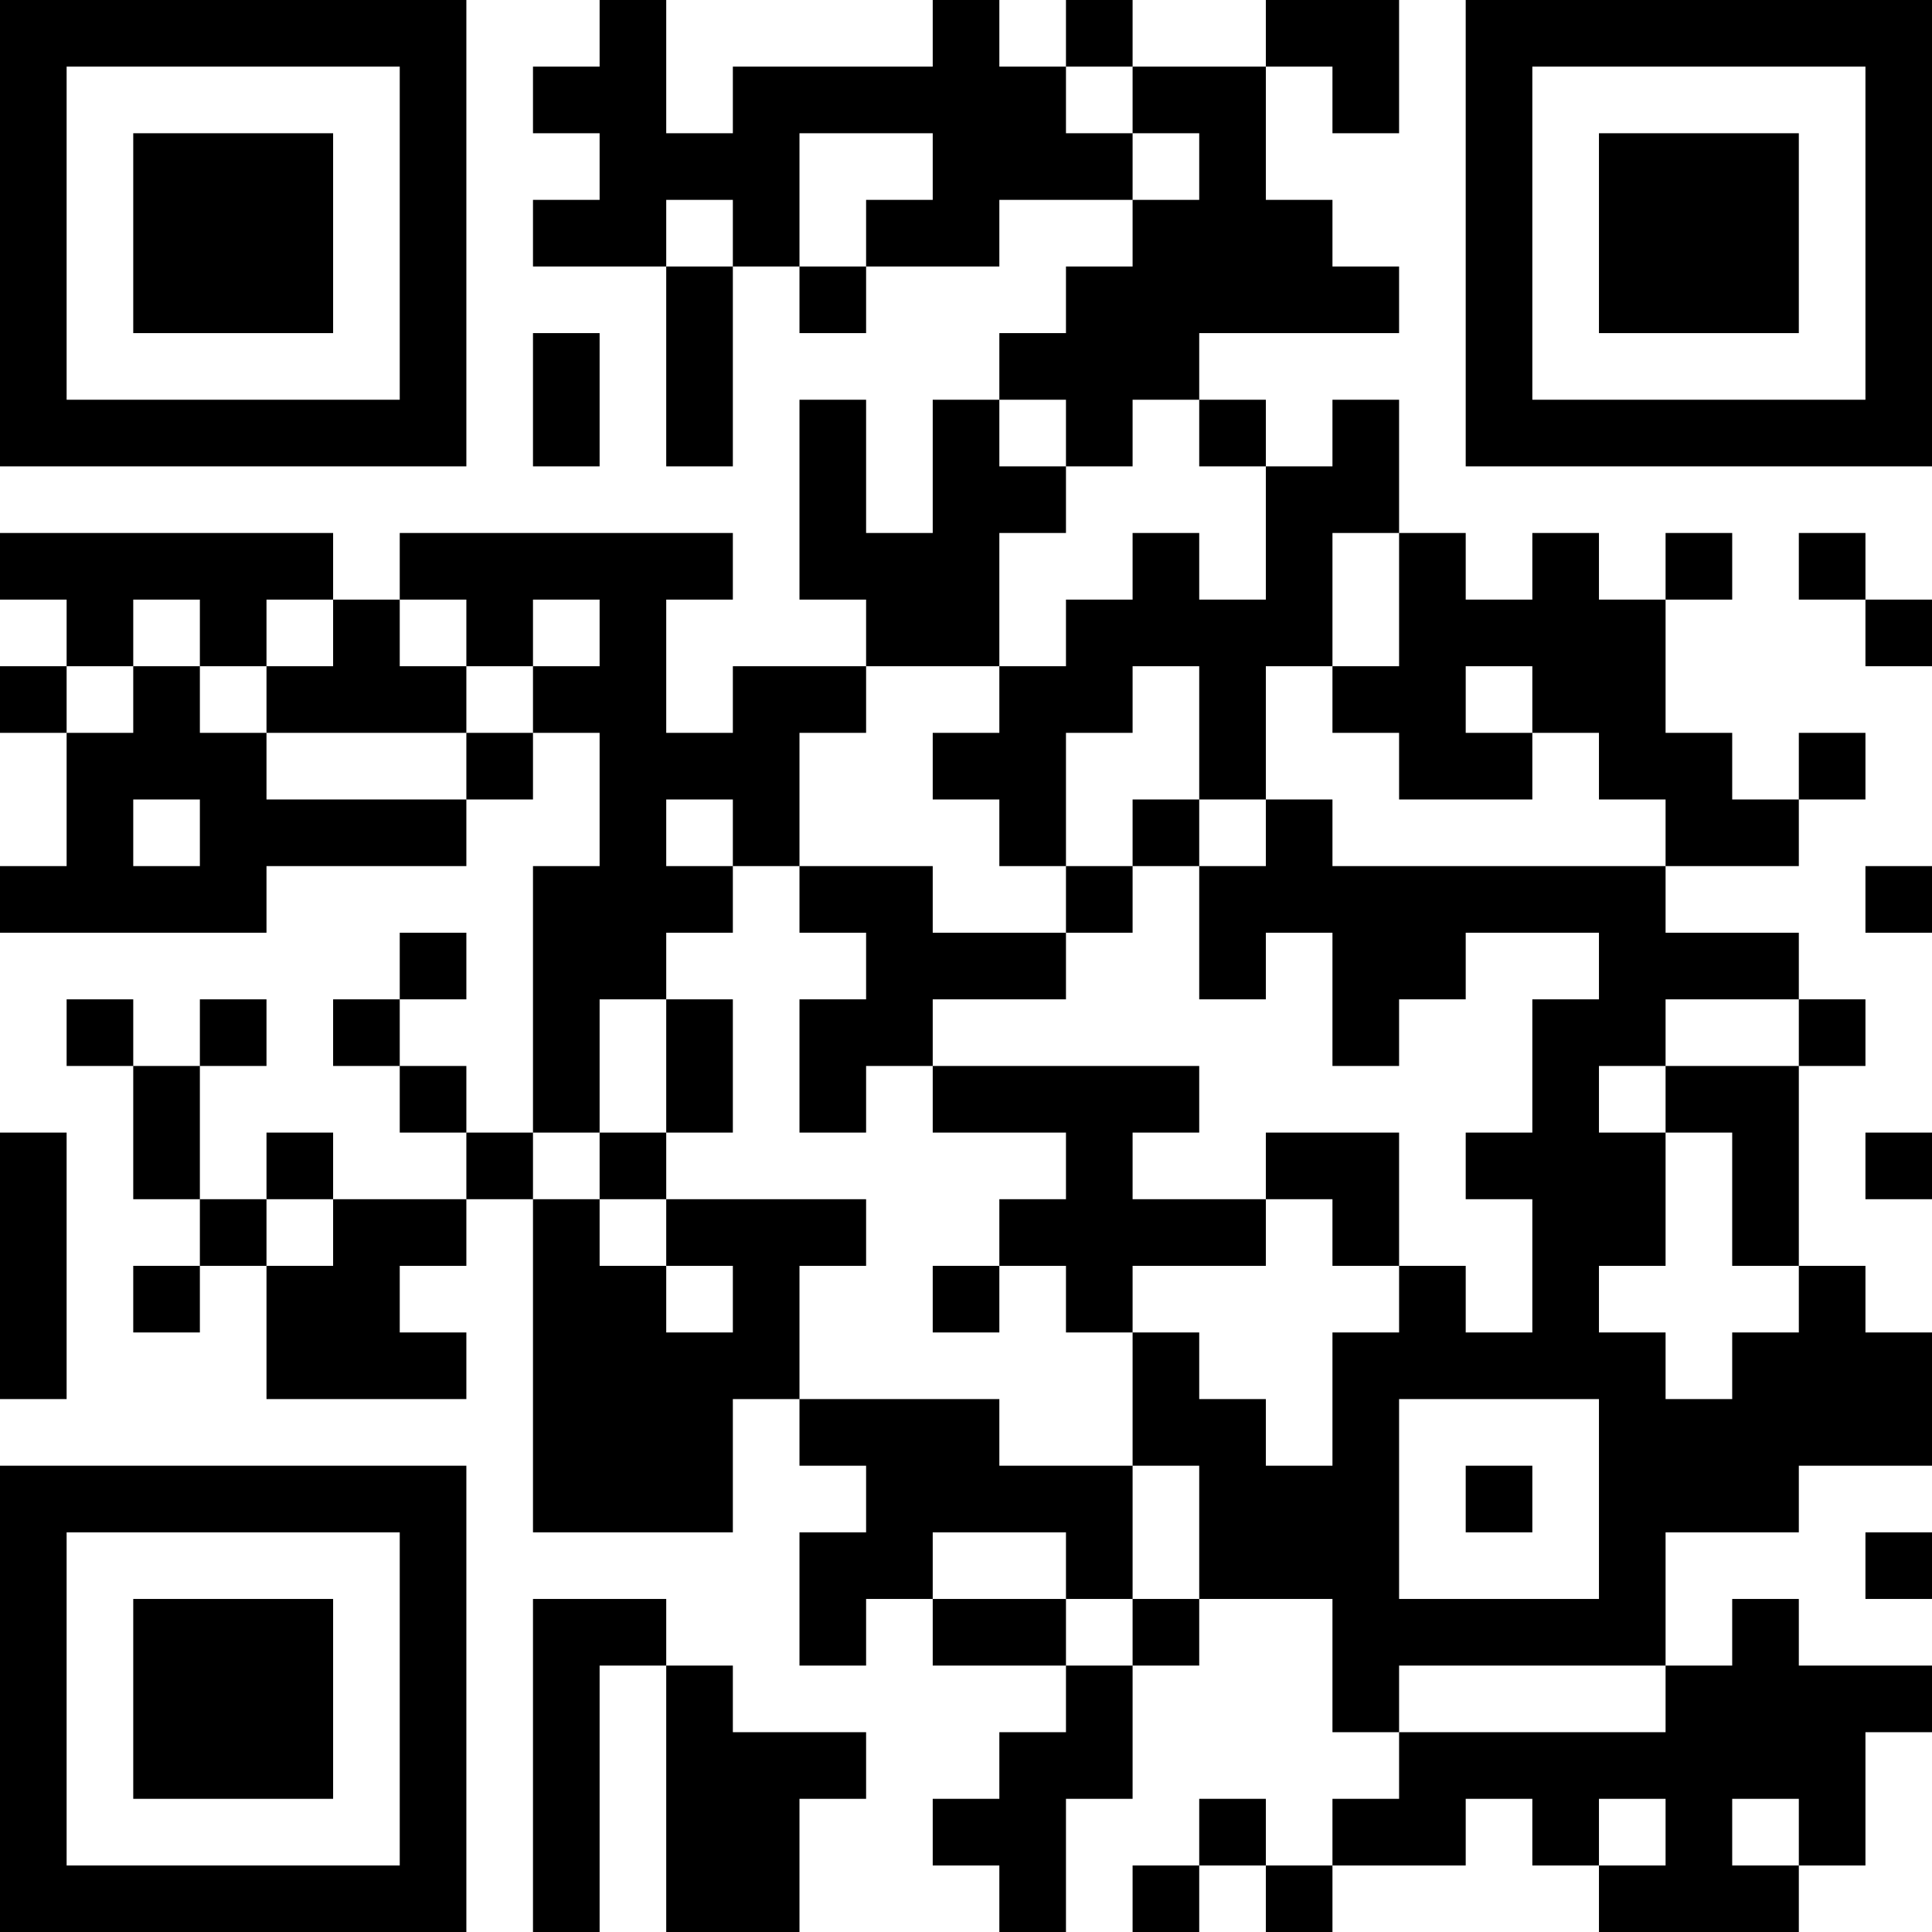 <?xml version="1.0" encoding="UTF-8"?>
<svg xmlns="http://www.w3.org/2000/svg" version="1.1" width="250" height="250" viewBox="0 0 250 250"><rect x="0" y="0" width="250" height="250" fill="#ffffff"/><g transform="scale(8.621)"><g transform="translate(0,0)"><path fill-rule="evenodd" d="M9 0L9 1L8 1L8 2L9 2L9 3L8 3L8 4L10 4L10 7L11 7L11 4L12 4L12 5L13 5L13 4L15 4L15 3L17 3L17 4L16 4L16 5L15 5L15 6L14 6L14 8L13 8L13 6L12 6L12 9L13 9L13 10L11 10L11 11L10 11L10 9L11 9L11 8L6 8L6 9L5 9L5 8L0 8L0 9L1 9L1 10L0 10L0 11L1 11L1 13L0 13L0 14L4 14L4 13L7 13L7 12L8 12L8 11L9 11L9 13L8 13L8 17L7 17L7 16L6 16L6 15L7 15L7 14L6 14L6 15L5 15L5 16L6 16L6 17L7 17L7 18L5 18L5 17L4 17L4 18L3 18L3 16L4 16L4 15L3 15L3 16L2 16L2 15L1 15L1 16L2 16L2 18L3 18L3 19L2 19L2 20L3 20L3 19L4 19L4 21L7 21L7 20L6 20L6 19L7 19L7 18L8 18L8 23L11 23L11 21L12 21L12 22L13 22L13 23L12 23L12 25L13 25L13 24L14 24L14 25L16 25L16 26L15 26L15 27L14 27L14 28L15 28L15 29L16 29L16 27L17 27L17 25L18 25L18 24L20 24L20 26L21 26L21 27L20 27L20 28L19 28L19 27L18 27L18 28L17 28L17 29L18 29L18 28L19 28L19 29L20 29L20 28L22 28L22 27L23 27L23 28L24 28L24 29L27 29L27 28L28 28L28 26L29 26L29 25L27 25L27 24L26 24L26 25L25 25L25 23L27 23L27 22L29 22L29 20L28 20L28 19L27 19L27 16L28 16L28 15L27 15L27 14L25 14L25 13L27 13L27 12L28 12L28 11L27 11L27 12L26 12L26 11L25 11L25 9L26 9L26 8L25 8L25 9L24 9L24 8L23 8L23 9L22 9L22 8L21 8L21 6L20 6L20 7L19 7L19 6L18 6L18 5L21 5L21 4L20 4L20 3L19 3L19 1L20 1L20 2L21 2L21 0L19 0L19 1L17 1L17 0L16 0L16 1L15 1L15 0L14 0L14 1L11 1L11 2L10 2L10 0ZM16 1L16 2L17 2L17 3L18 3L18 2L17 2L17 1ZM12 2L12 4L13 4L13 3L14 3L14 2ZM10 3L10 4L11 4L11 3ZM8 5L8 7L9 7L9 5ZM15 6L15 7L16 7L16 8L15 8L15 10L13 10L13 11L12 11L12 13L11 13L11 12L10 12L10 13L11 13L11 14L10 14L10 15L9 15L9 17L8 17L8 18L9 18L9 19L10 19L10 20L11 20L11 19L10 19L10 18L13 18L13 19L12 19L12 21L15 21L15 22L17 22L17 24L16 24L16 23L14 23L14 24L16 24L16 25L17 25L17 24L18 24L18 22L17 22L17 20L18 20L18 21L19 21L19 22L20 22L20 20L21 20L21 19L22 19L22 20L23 20L23 18L22 18L22 17L23 17L23 15L24 15L24 14L22 14L22 15L21 15L21 16L20 16L20 14L19 14L19 15L18 15L18 13L19 13L19 12L20 12L20 13L25 13L25 12L24 12L24 11L23 11L23 10L22 10L22 11L23 11L23 12L21 12L21 11L20 11L20 10L21 10L21 8L20 8L20 10L19 10L19 12L18 12L18 10L17 10L17 11L16 11L16 13L15 13L15 12L14 12L14 11L15 11L15 10L16 10L16 9L17 9L17 8L18 8L18 9L19 9L19 7L18 7L18 6L17 6L17 7L16 7L16 6ZM27 8L27 9L28 9L28 10L29 10L29 9L28 9L28 8ZM2 9L2 10L1 10L1 11L2 11L2 10L3 10L3 11L4 11L4 12L7 12L7 11L8 11L8 10L9 10L9 9L8 9L8 10L7 10L7 9L6 9L6 10L7 10L7 11L4 11L4 10L5 10L5 9L4 9L4 10L3 10L3 9ZM2 12L2 13L3 13L3 12ZM17 12L17 13L16 13L16 14L14 14L14 13L12 13L12 14L13 14L13 15L12 15L12 17L13 17L13 16L14 16L14 17L16 17L16 18L15 18L15 19L14 19L14 20L15 20L15 19L16 19L16 20L17 20L17 19L19 19L19 18L20 18L20 19L21 19L21 17L19 17L19 18L17 18L17 17L18 17L18 16L14 16L14 15L16 15L16 14L17 14L17 13L18 13L18 12ZM28 13L28 14L29 14L29 13ZM10 15L10 17L9 17L9 18L10 18L10 17L11 17L11 15ZM25 15L25 16L24 16L24 17L25 17L25 19L24 19L24 20L25 20L25 21L26 21L26 20L27 20L27 19L26 19L26 17L25 17L25 16L27 16L27 15ZM0 17L0 21L1 21L1 17ZM28 17L28 18L29 18L29 17ZM4 18L4 19L5 19L5 18ZM21 21L21 24L24 24L24 21ZM22 22L22 23L23 23L23 22ZM28 23L28 24L29 24L29 23ZM8 24L8 29L9 29L9 25L10 25L10 29L12 29L12 27L13 27L13 26L11 26L11 25L10 25L10 24ZM21 25L21 26L25 26L25 25ZM24 27L24 28L25 28L25 27ZM26 27L26 28L27 28L27 27ZM0 0L0 7L7 7L7 0ZM1 1L1 6L6 6L6 1ZM2 2L2 5L5 5L5 2ZM22 0L22 7L29 7L29 0ZM23 1L23 6L28 6L28 1ZM24 2L24 5L27 5L27 2ZM0 22L0 29L7 29L7 22ZM1 23L1 28L6 28L6 23ZM2 24L2 27L5 27L5 24Z" fill="#000000"/></g></g></svg>
